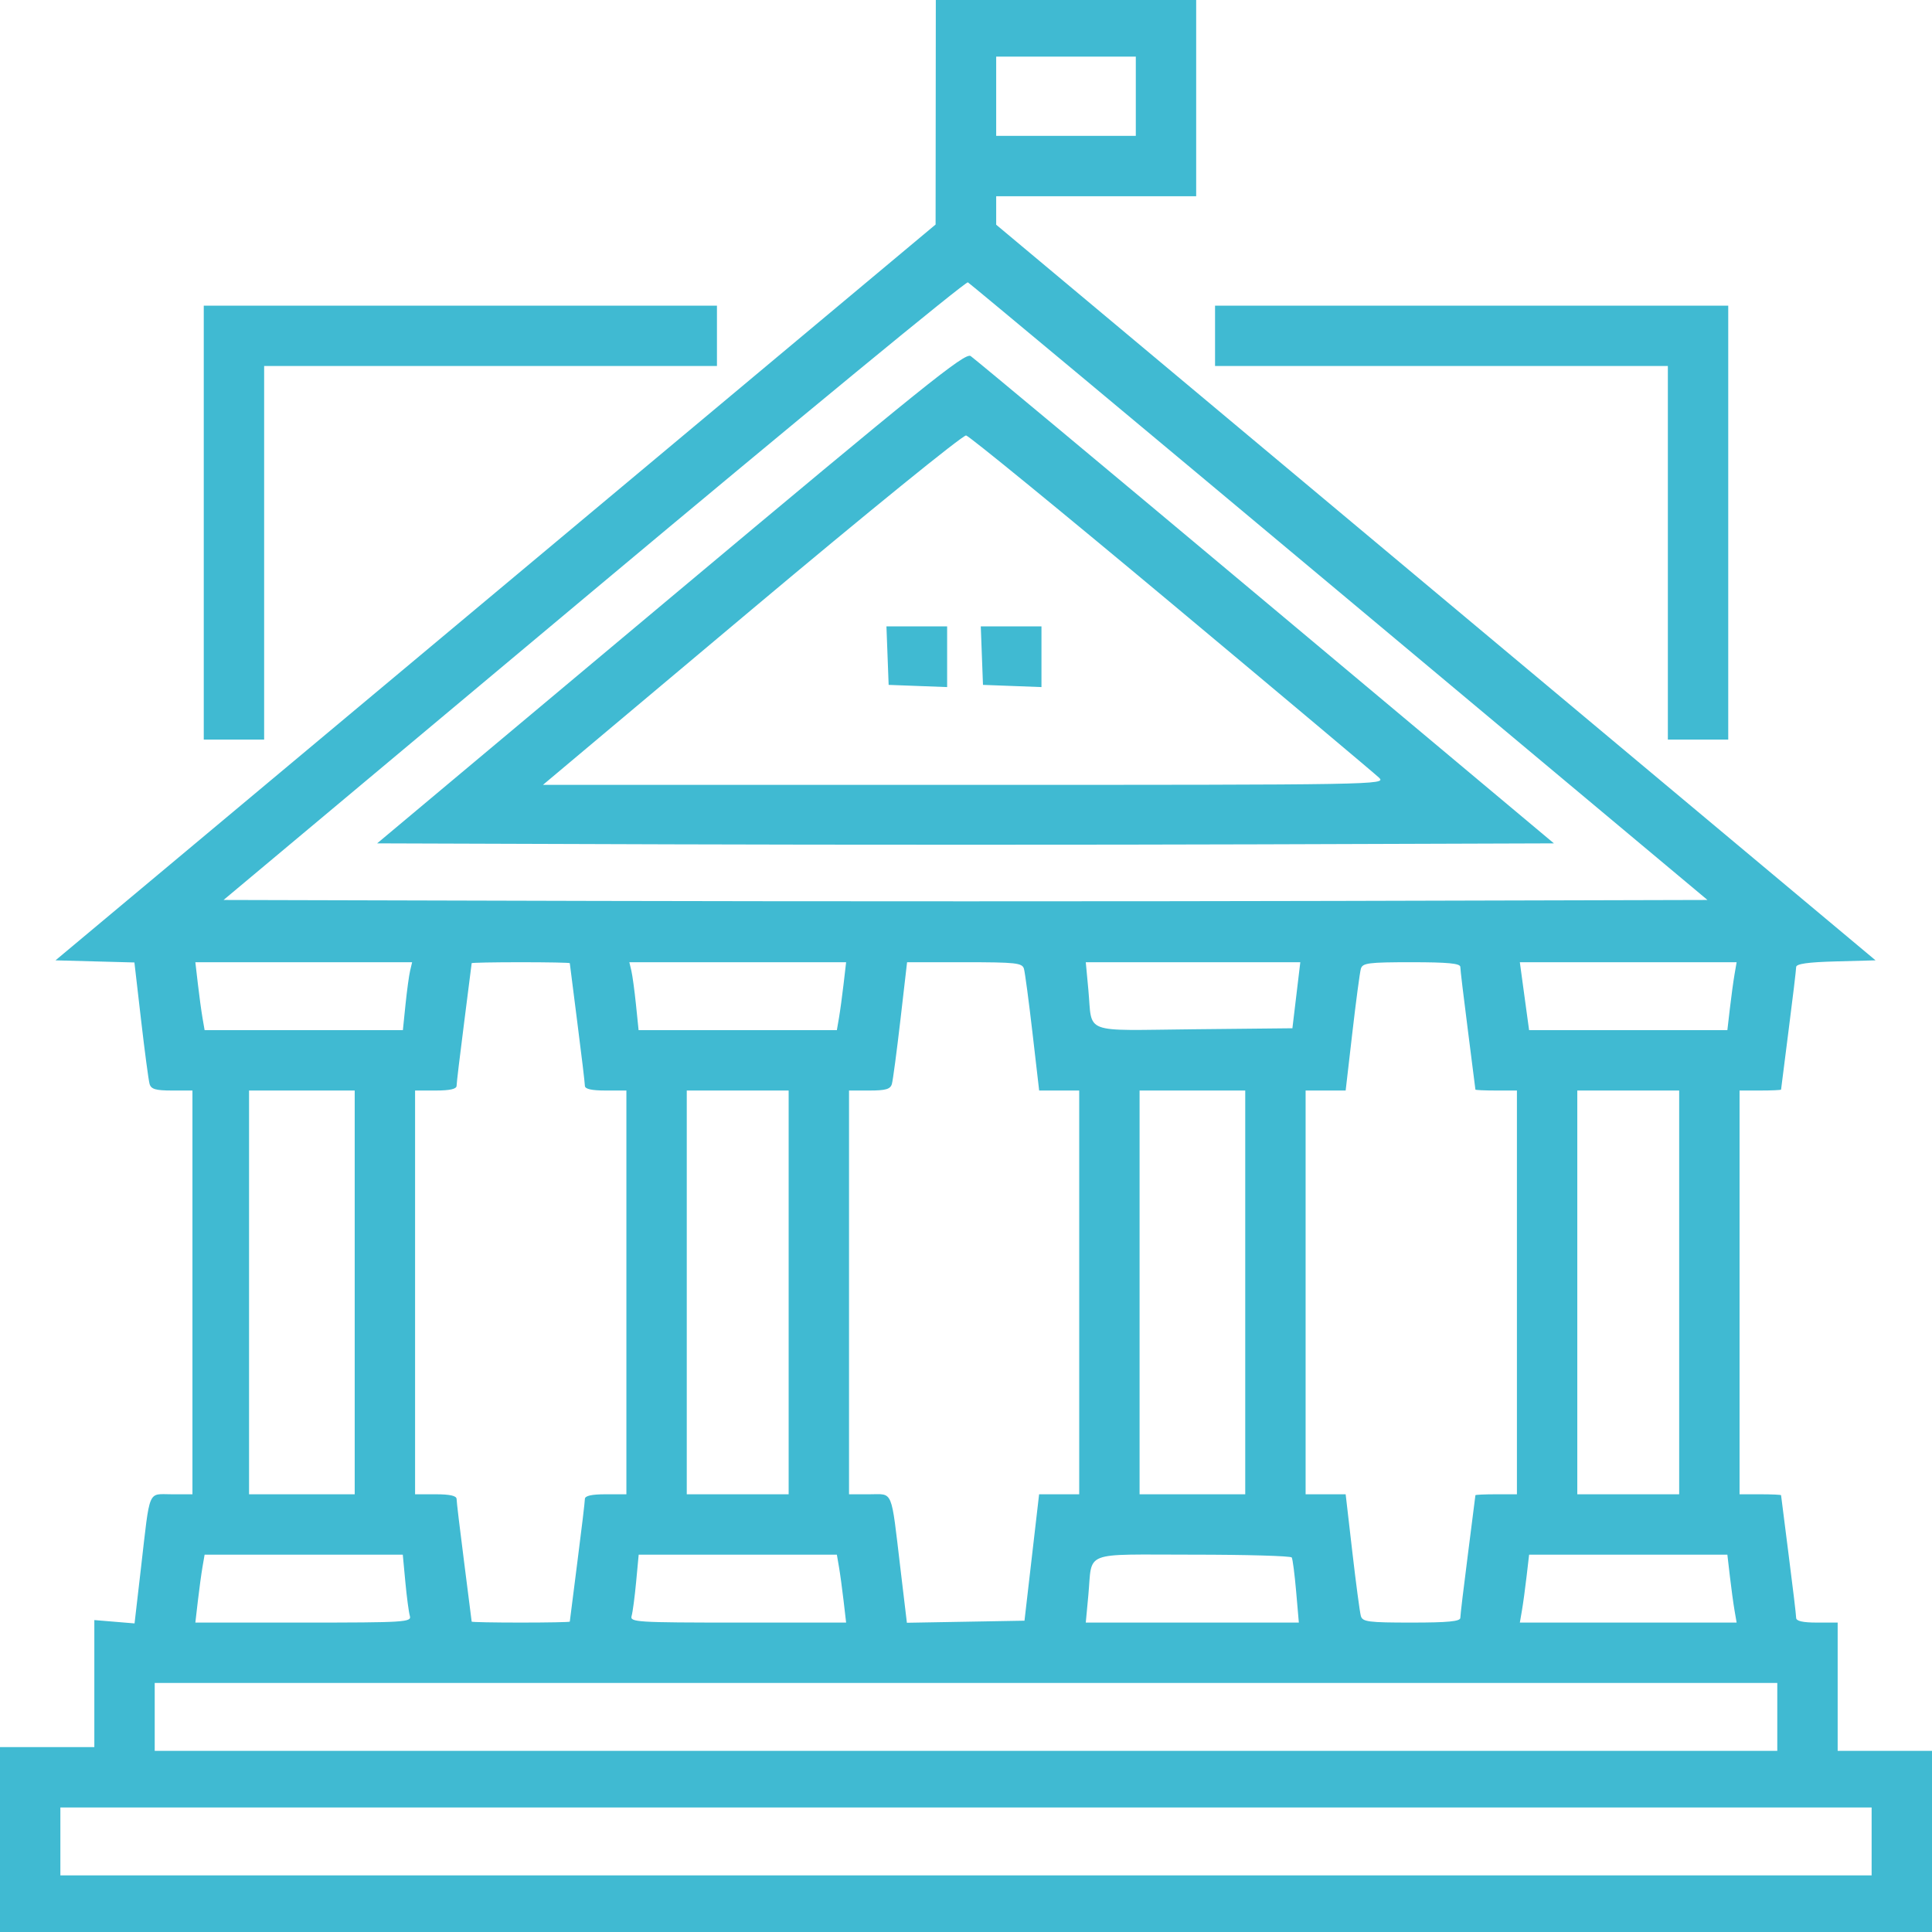 <?xml version="1.0" encoding="UTF-8"?> <svg xmlns="http://www.w3.org/2000/svg" width="512" height="512" viewBox="0 0 512 512" fill="none"> <path fill-rule="evenodd" clip-rule="evenodd" d="M247.971 29.75L247.942 59.5L131.325 157L14.708 254.5L25.165 254.782L35.621 255.064L37.381 270.282C38.349 278.652 39.364 286.287 39.638 287.25C40.033 288.641 41.249 289 45.567 289H51V342.5V396H45.519C39.067 396 39.825 394.197 37.377 415.36L35.658 430.219L30.329 429.777L25 429.335V446.168V463H12.5H0V487.5V512H256H512V488V464H499.5H487V447V430H481.5C477.767 430 476 429.598 475.999 428.75C475.998 428.063 475.099 420.525 474 412C472.901 403.475 472.002 396.387 472.001 396.25C472.001 396.113 469.525 396 466.5 396H461V342.5V289H466.5C469.525 289 472.001 288.887 472.001 288.75C472.002 288.613 472.901 281.525 474 273C475.099 264.475 475.998 256.953 475.999 256.284C476 255.424 479.083 254.984 486.52 254.784L497.041 254.5L380.52 157.026L264 59.552V55.776V52H290.5H317V26V0H282.5H248L247.971 29.75ZM301 25.5V36H282.5H264V25.5V15H282.5H301V25.5ZM355 156.947L452.499 238.5L354.329 238.755C300.336 238.895 211.854 238.895 157.703 238.755L59.246 238.5L157.373 156.377C211.343 111.209 255.95 74.51 256.5 74.823C257.05 75.137 301.375 112.092 355 156.947ZM54 138.5V196H62H70V146.5V97H130H190V89V81H122H54V138.5ZM322 89V97H382H442V146.5V196H450H458V138.5V81H390H322V89ZM177.722 158.354L99.944 223.5L177.972 223.756C220.887 223.897 291.056 223.897 333.902 223.756L411.804 223.5L335.381 159.5C293.349 124.3 258.18 94.984 257.229 94.354C255.743 93.369 244.551 102.378 177.722 158.354ZM310.53 159.957C339.663 184.299 364.387 205.067 365.472 206.108C367.407 207.964 365.346 208 255.665 208H143.886L199.193 161.552C229.612 136.006 255.188 115.238 256.03 115.401C256.871 115.564 281.396 135.614 310.53 159.957ZM235.208 173.75L235.5 181.5L243.25 181.792L251 182.084V174.042V166H242.958H234.916L235.208 173.75ZM260.208 173.75L260.5 181.5L268.25 181.792L276 182.084V174.042V166H267.958H259.916L260.208 173.75ZM108.684 257.25C108.391 258.488 107.84 262.538 107.459 266.25L106.767 273H80.495H54.223L53.664 269.75C53.357 267.962 52.805 263.913 52.438 260.75L51.77 255H80.493H109.217L108.684 257.25ZM151.001 255.25C151.002 255.387 151.901 262.475 153 271C154.099 279.525 154.998 287.063 154.999 287.75C155 288.598 156.767 289 160.5 289H166V342.5V396H160.5C156.767 396 155 396.402 154.999 397.25C154.998 397.938 154.099 405.475 153 414C151.901 422.525 151.002 429.613 151.001 429.75C151.001 429.887 145.15 430 138 430C130.85 430 124.999 429.887 124.999 429.75C124.998 429.613 124.099 422.525 123 414C121.901 405.475 121.002 397.938 121.001 397.25C121 396.402 119.233 396 115.5 396H110V342.5V289H115.5C119.233 289 121 288.598 121.001 287.75C121.002 287.063 121.901 279.525 123 271C124.099 262.475 124.998 255.387 124.999 255.25C124.999 255.113 130.85 255 138 255C145.15 255 151.001 255.113 151.001 255.25ZM223.562 260.75C223.195 263.913 222.643 267.962 222.336 269.75L221.777 273H195.505H169.233L168.541 266.25C168.16 262.538 167.609 258.488 167.316 257.25L166.783 255H195.507H224.23L223.562 260.75ZM271.362 256.75C271.636 257.712 272.653 265.363 273.623 273.75L275.386 289H280.693H286V342.5V396H280.687H275.374L273.437 412.75L271.5 429.5L255.918 429.775L240.336 430.049L238.634 415.775C236.07 394.263 236.791 396 230.421 396H225V342.5V289H230.433C234.751 289 235.967 288.641 236.362 287.25C236.636 286.288 237.653 278.637 238.623 270.25L240.386 255H255.626C269.284 255 270.917 255.182 271.362 256.75ZM343.547 263.75L342.5 272.5L316.323 272.766C286.375 273.071 289.547 274.267 288.421 262.25L287.742 255H316.168H344.594L343.547 263.75ZM387.001 256.25C387.002 256.938 387.901 264.475 389 273C390.099 281.525 390.998 288.613 390.999 288.75C390.999 288.887 393.475 289 396.5 289H402V342.5V396H396.5C393.475 396 390.999 396.113 390.999 396.25C390.998 396.387 390.099 403.475 389 412C387.901 420.525 387.002 428.063 387.001 428.75C387 429.686 383.746 430 374.067 430C362.607 430 361.078 429.801 360.638 428.25C360.364 427.288 359.347 419.637 358.377 411.25L356.614 396H351.307H346V342.5V289H351.307H356.614L358.377 273.75C359.347 265.363 360.364 257.712 360.638 256.75C361.078 255.199 362.607 255 374.067 255C383.746 255 387 255.314 387.001 256.25ZM459.664 258.25C459.357 260.038 458.805 264.087 458.438 267.25L457.77 273H431.498H405.227L404.576 268.25C404.218 265.637 403.666 261.587 403.349 259.25L402.773 255H431.498H460.223L459.664 258.25ZM94 342.5V396H80H66V342.5V289H80H94V342.5ZM209 342.5V396H195.5H182V342.5V289H195.5H209V342.5ZM330 342.5V396H316H302V342.5V289H316H330V342.5ZM445 342.5V396H431.5H418V342.5V289H431.5H445V342.5ZM107.421 419.25C107.795 423.238 108.333 427.288 108.618 428.25C109.102 429.888 107.299 430 80.452 430H51.77L52.438 424.25C52.805 421.087 53.357 417.038 53.664 415.25L54.223 412H80.482H106.742L107.421 419.25ZM222.336 415.25C222.643 417.038 223.195 421.087 223.562 424.25L224.23 430H195.548C168.701 430 166.898 429.888 167.382 428.25C167.667 427.288 168.205 423.238 168.579 419.25L169.258 412H195.518H221.777L222.336 415.25ZM342.328 412.75C342.573 413.163 343.096 417.212 343.491 421.75L344.208 430H315.975H287.742L288.421 422.75C289.541 410.792 286.442 412 316.008 412C330.239 412 342.083 412.337 342.328 412.75ZM458.438 417.75C458.805 420.913 459.357 424.962 459.664 426.75L460.223 430H431.5H402.777L403.336 426.75C403.643 424.962 404.195 420.913 404.562 417.75L405.23 412H431.5H457.77L458.438 417.75ZM471 455V464H256H41V455V446H256H471V455ZM496 488V497H256H16V488V479H256H496V488Z" fill="#40BAD2"></path> </svg> 